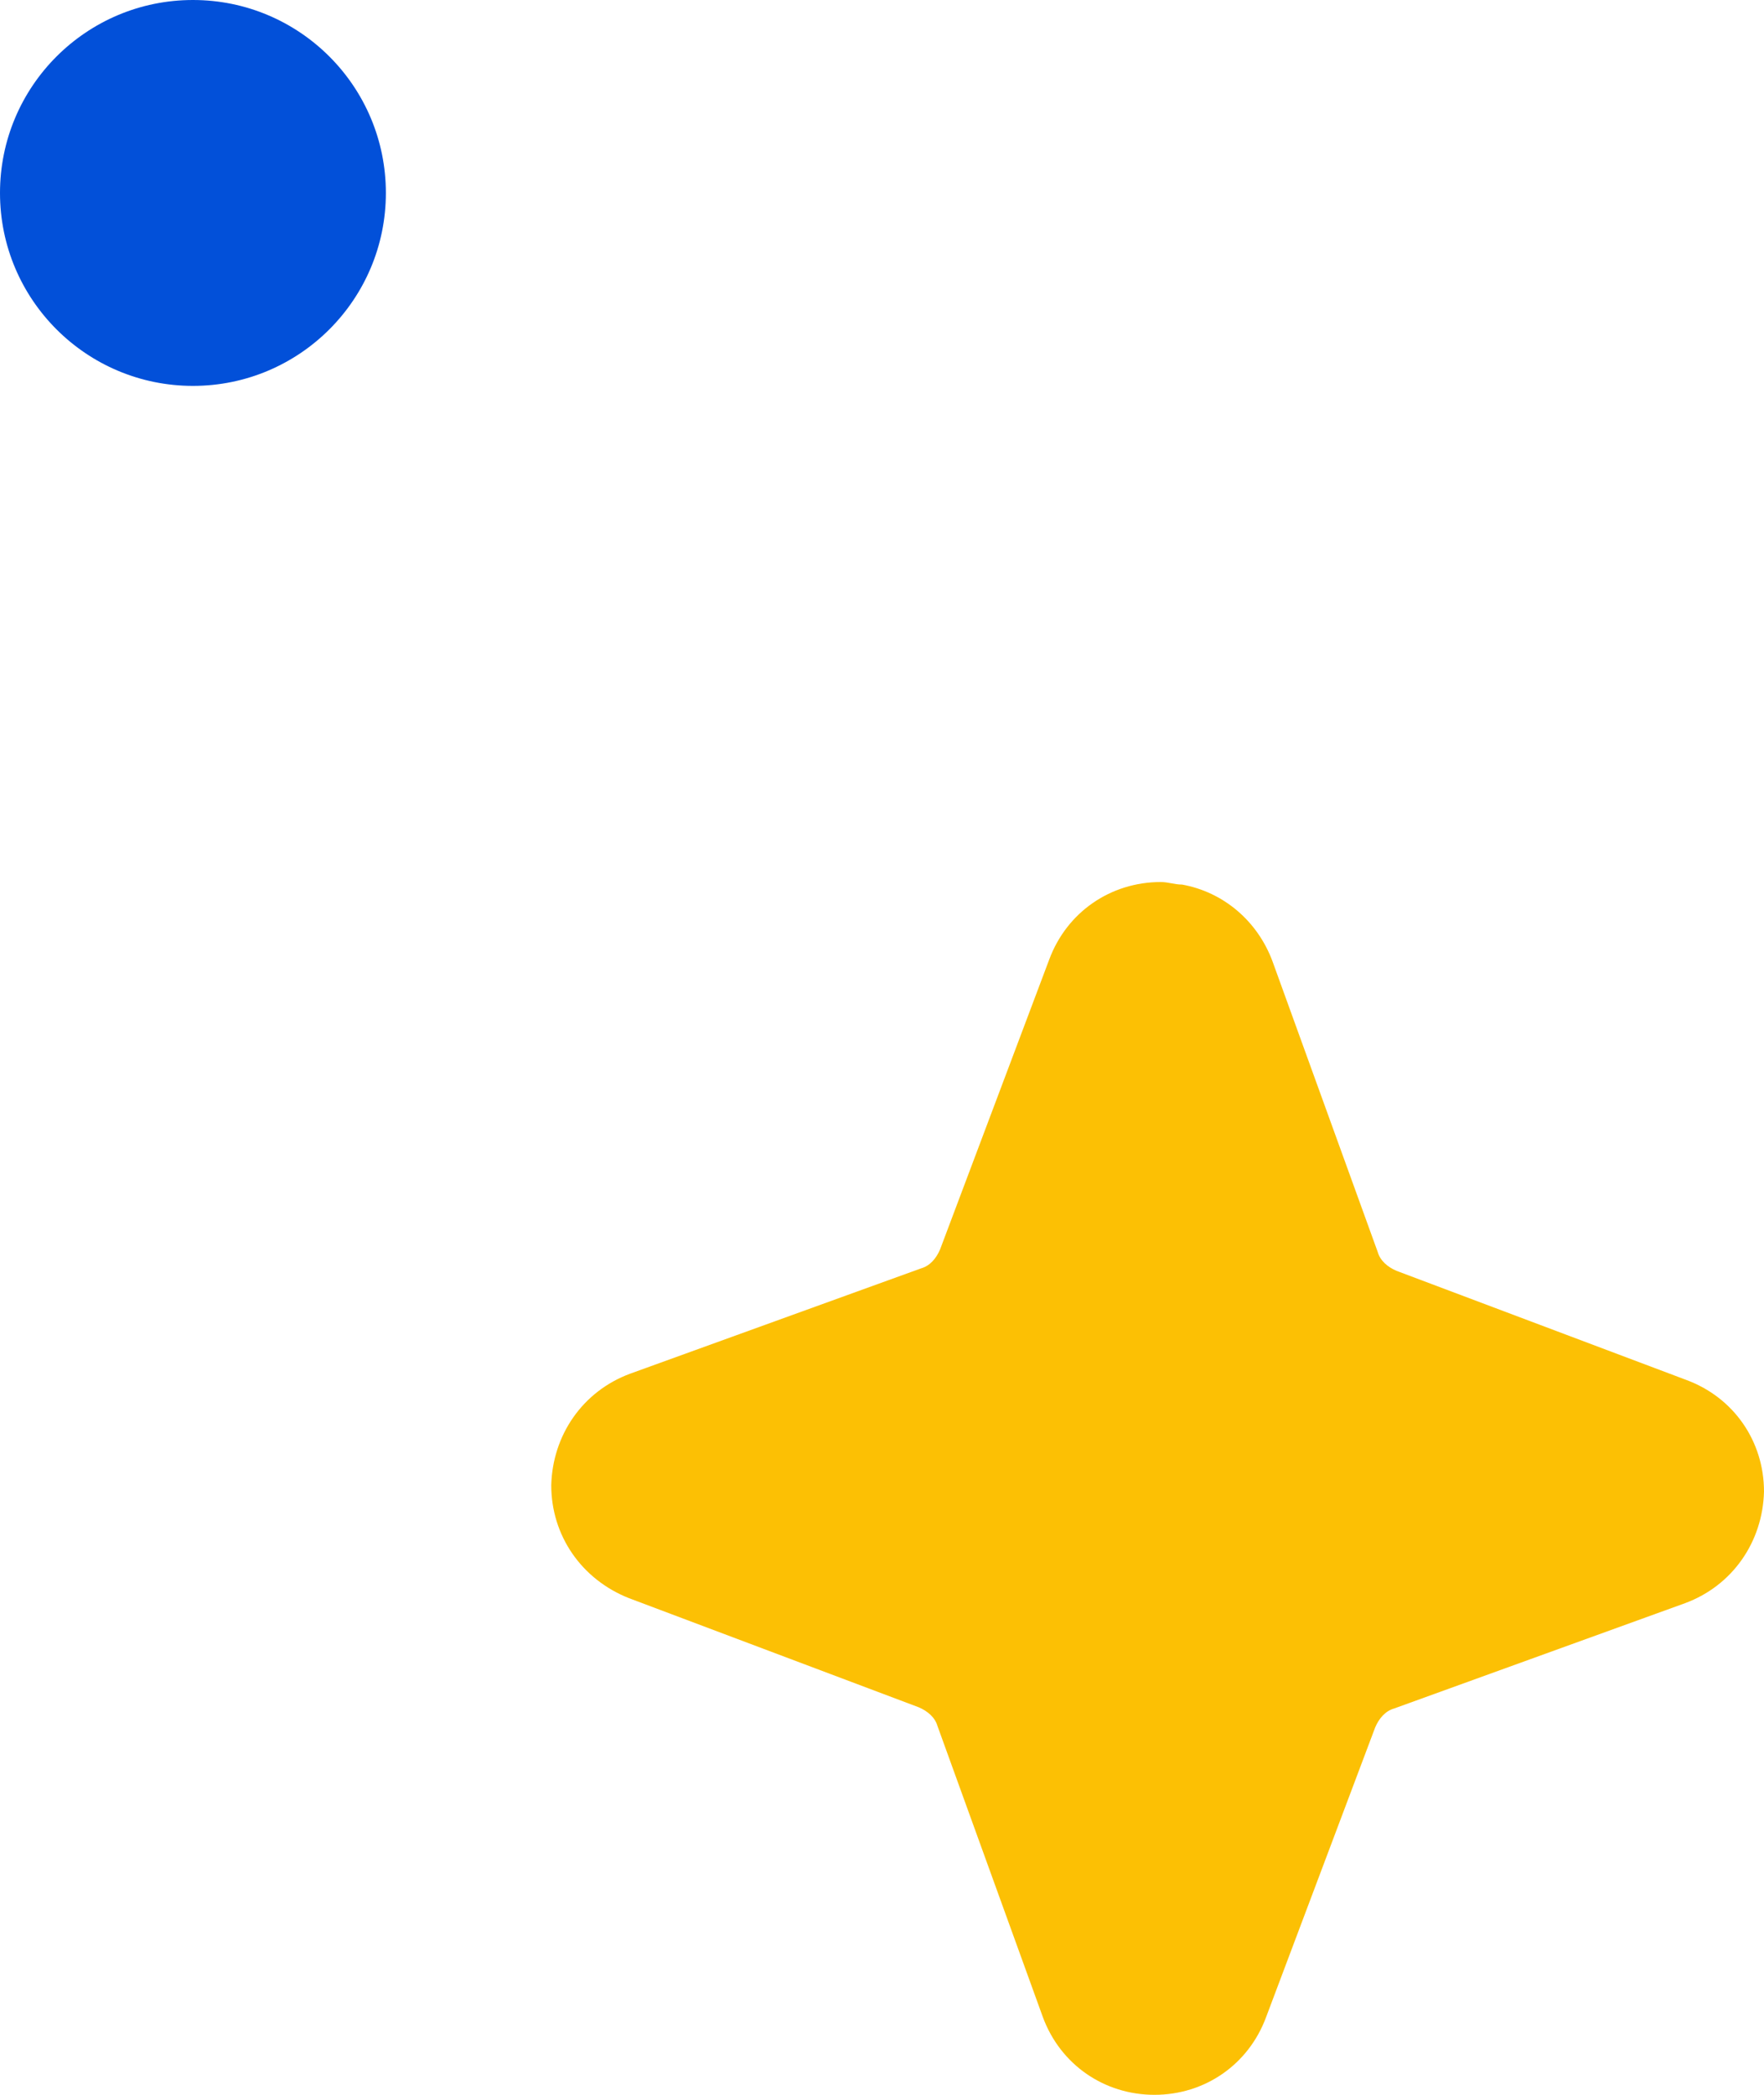 <svg xmlns="http://www.w3.org/2000/svg" width="32" height="38" viewBox="0 0 32 38" fill="none">
  <path d="M21.444 16.046C21.307 16.046 21.193 16 21.057 16C20.147 16 19.351 16.546 19.032 17.41L17.053 22.666C16.985 22.825 16.871 22.962 16.712 23.007L11.433 24.918C10.569 25.237 10.023 26.033 10 26.943C10 27.853 10.546 28.649 11.411 28.991L16.666 30.97C16.825 31.038 16.962 31.152 17.007 31.311L18.918 36.59C19.237 37.454 20.033 38 20.943 38C21.853 38 22.649 37.454 22.968 36.59L24.947 31.334C25.015 31.175 25.129 31.038 25.288 30.993L30.567 29.082C31.431 28.763 31.977 27.967 32 27.057C32 26.147 31.454 25.351 30.59 25.032L25.334 23.053C25.175 22.985 25.038 22.871 24.993 22.712L23.082 17.433C22.809 16.705 22.194 16.182 21.444 16.046Z" fill="#FCC004"/>
  <path d="M3.5 7C5.433 7 7 5.433 7 3.5C7 1.567 5.433 0 3.5 0C1.567 0 0 1.567 0 3.5C0 5.433 1.567 7 3.5 7Z" fill="#0250D9"/>
</svg>
